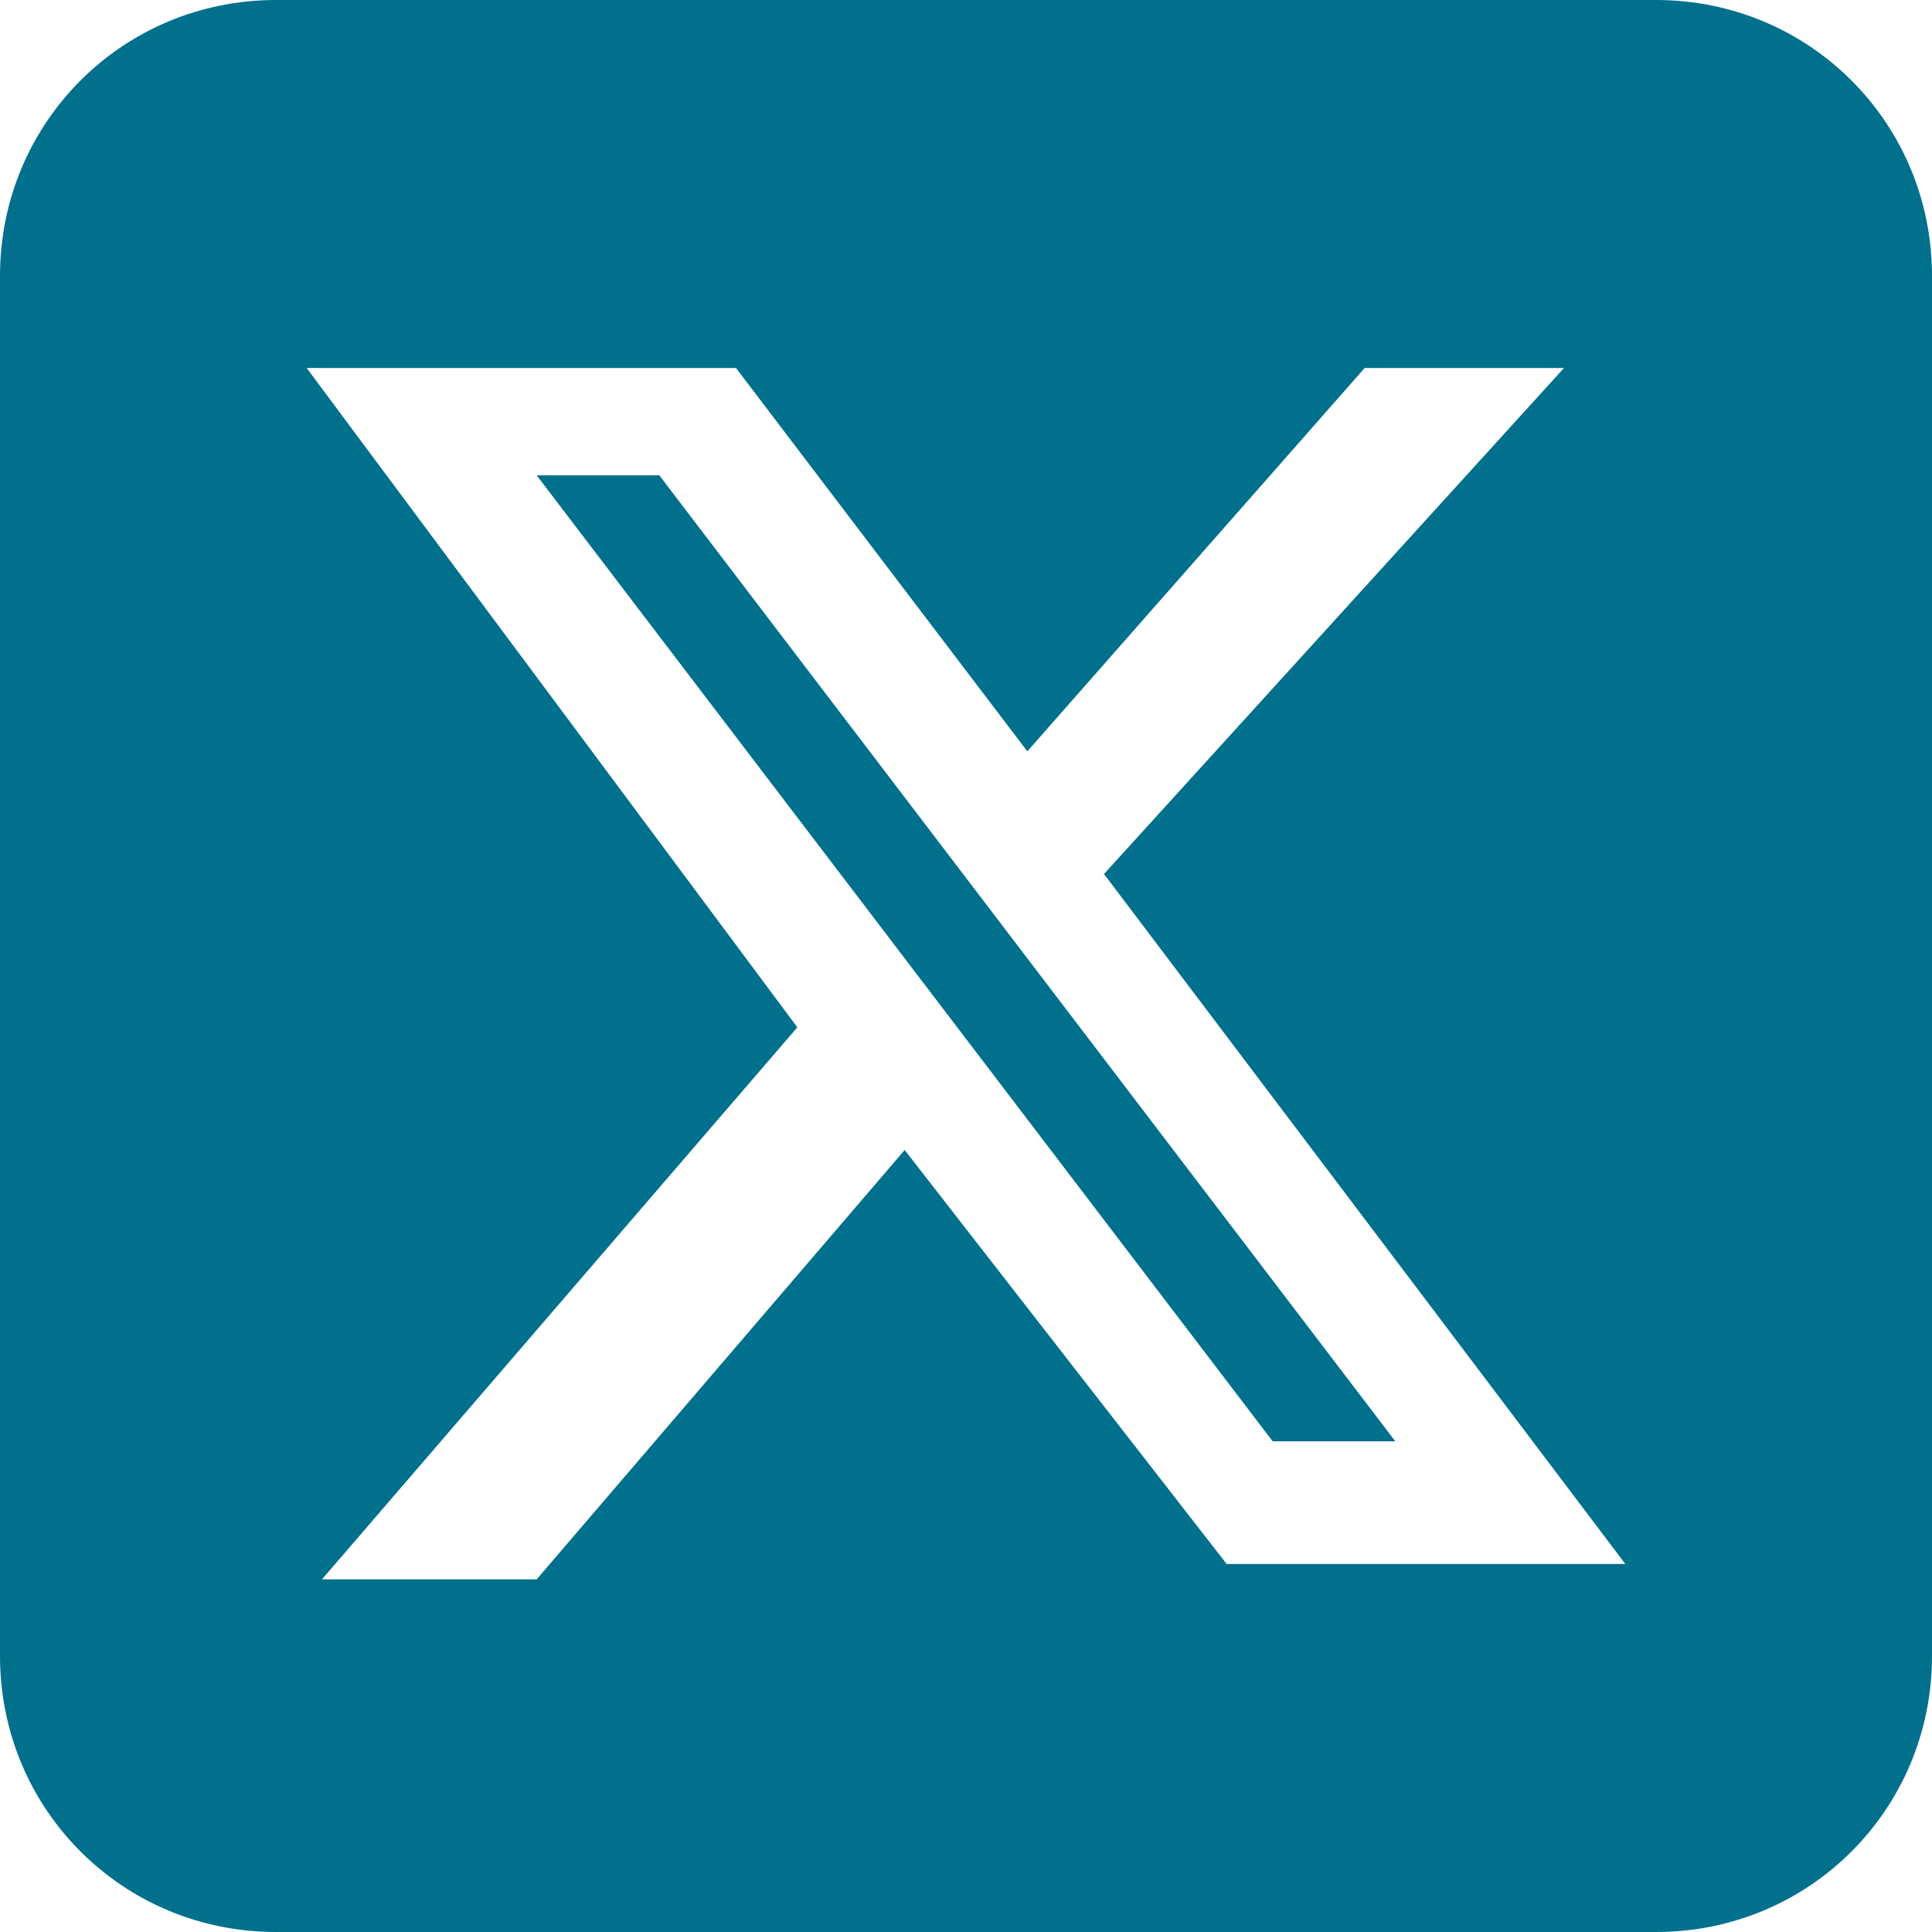 <?xml version="1.0" encoding="utf-8"?>
<!-- Generator: Adobe Illustrator 28.3.0, SVG Export Plug-In . SVG Version: 6.00 Build 0)  -->
<svg version="1.1" id="Capa_1" xmlns="http://www.w3.org/2000/svg" xmlns:xlink="http://www.w3.org/1999/xlink" x="0px" y="0px"
	 viewBox="0 0 12.6 12.6" style="enable-background:new 0 0 12.6 12.6;" xml:space="preserve">
<style type="text/css">
	.st0{fill:#00708D;}
</style>
<path class="st0" d="M1.8,0C0.8,0,0,0.8,0,1.8v9c0,1,0.8,1.8,1.8,1.8h9c1,0,1.8-0.8,1.8-1.8v-9c0-1-0.8-1.8-1.8-1.8H1.8z M10.2,2.4
	L7.2,5.7l3.4,4.5H8L5.9,7.5l-2.4,2.8H2.1l3.1-3.6L2,2.4h2.8l1.9,2.5l2.2-2.5H10.2z M9.1,9.4L4.3,3.1H3.5l4.8,6.3H9.1L9.1,9.4z"/>
</svg>
